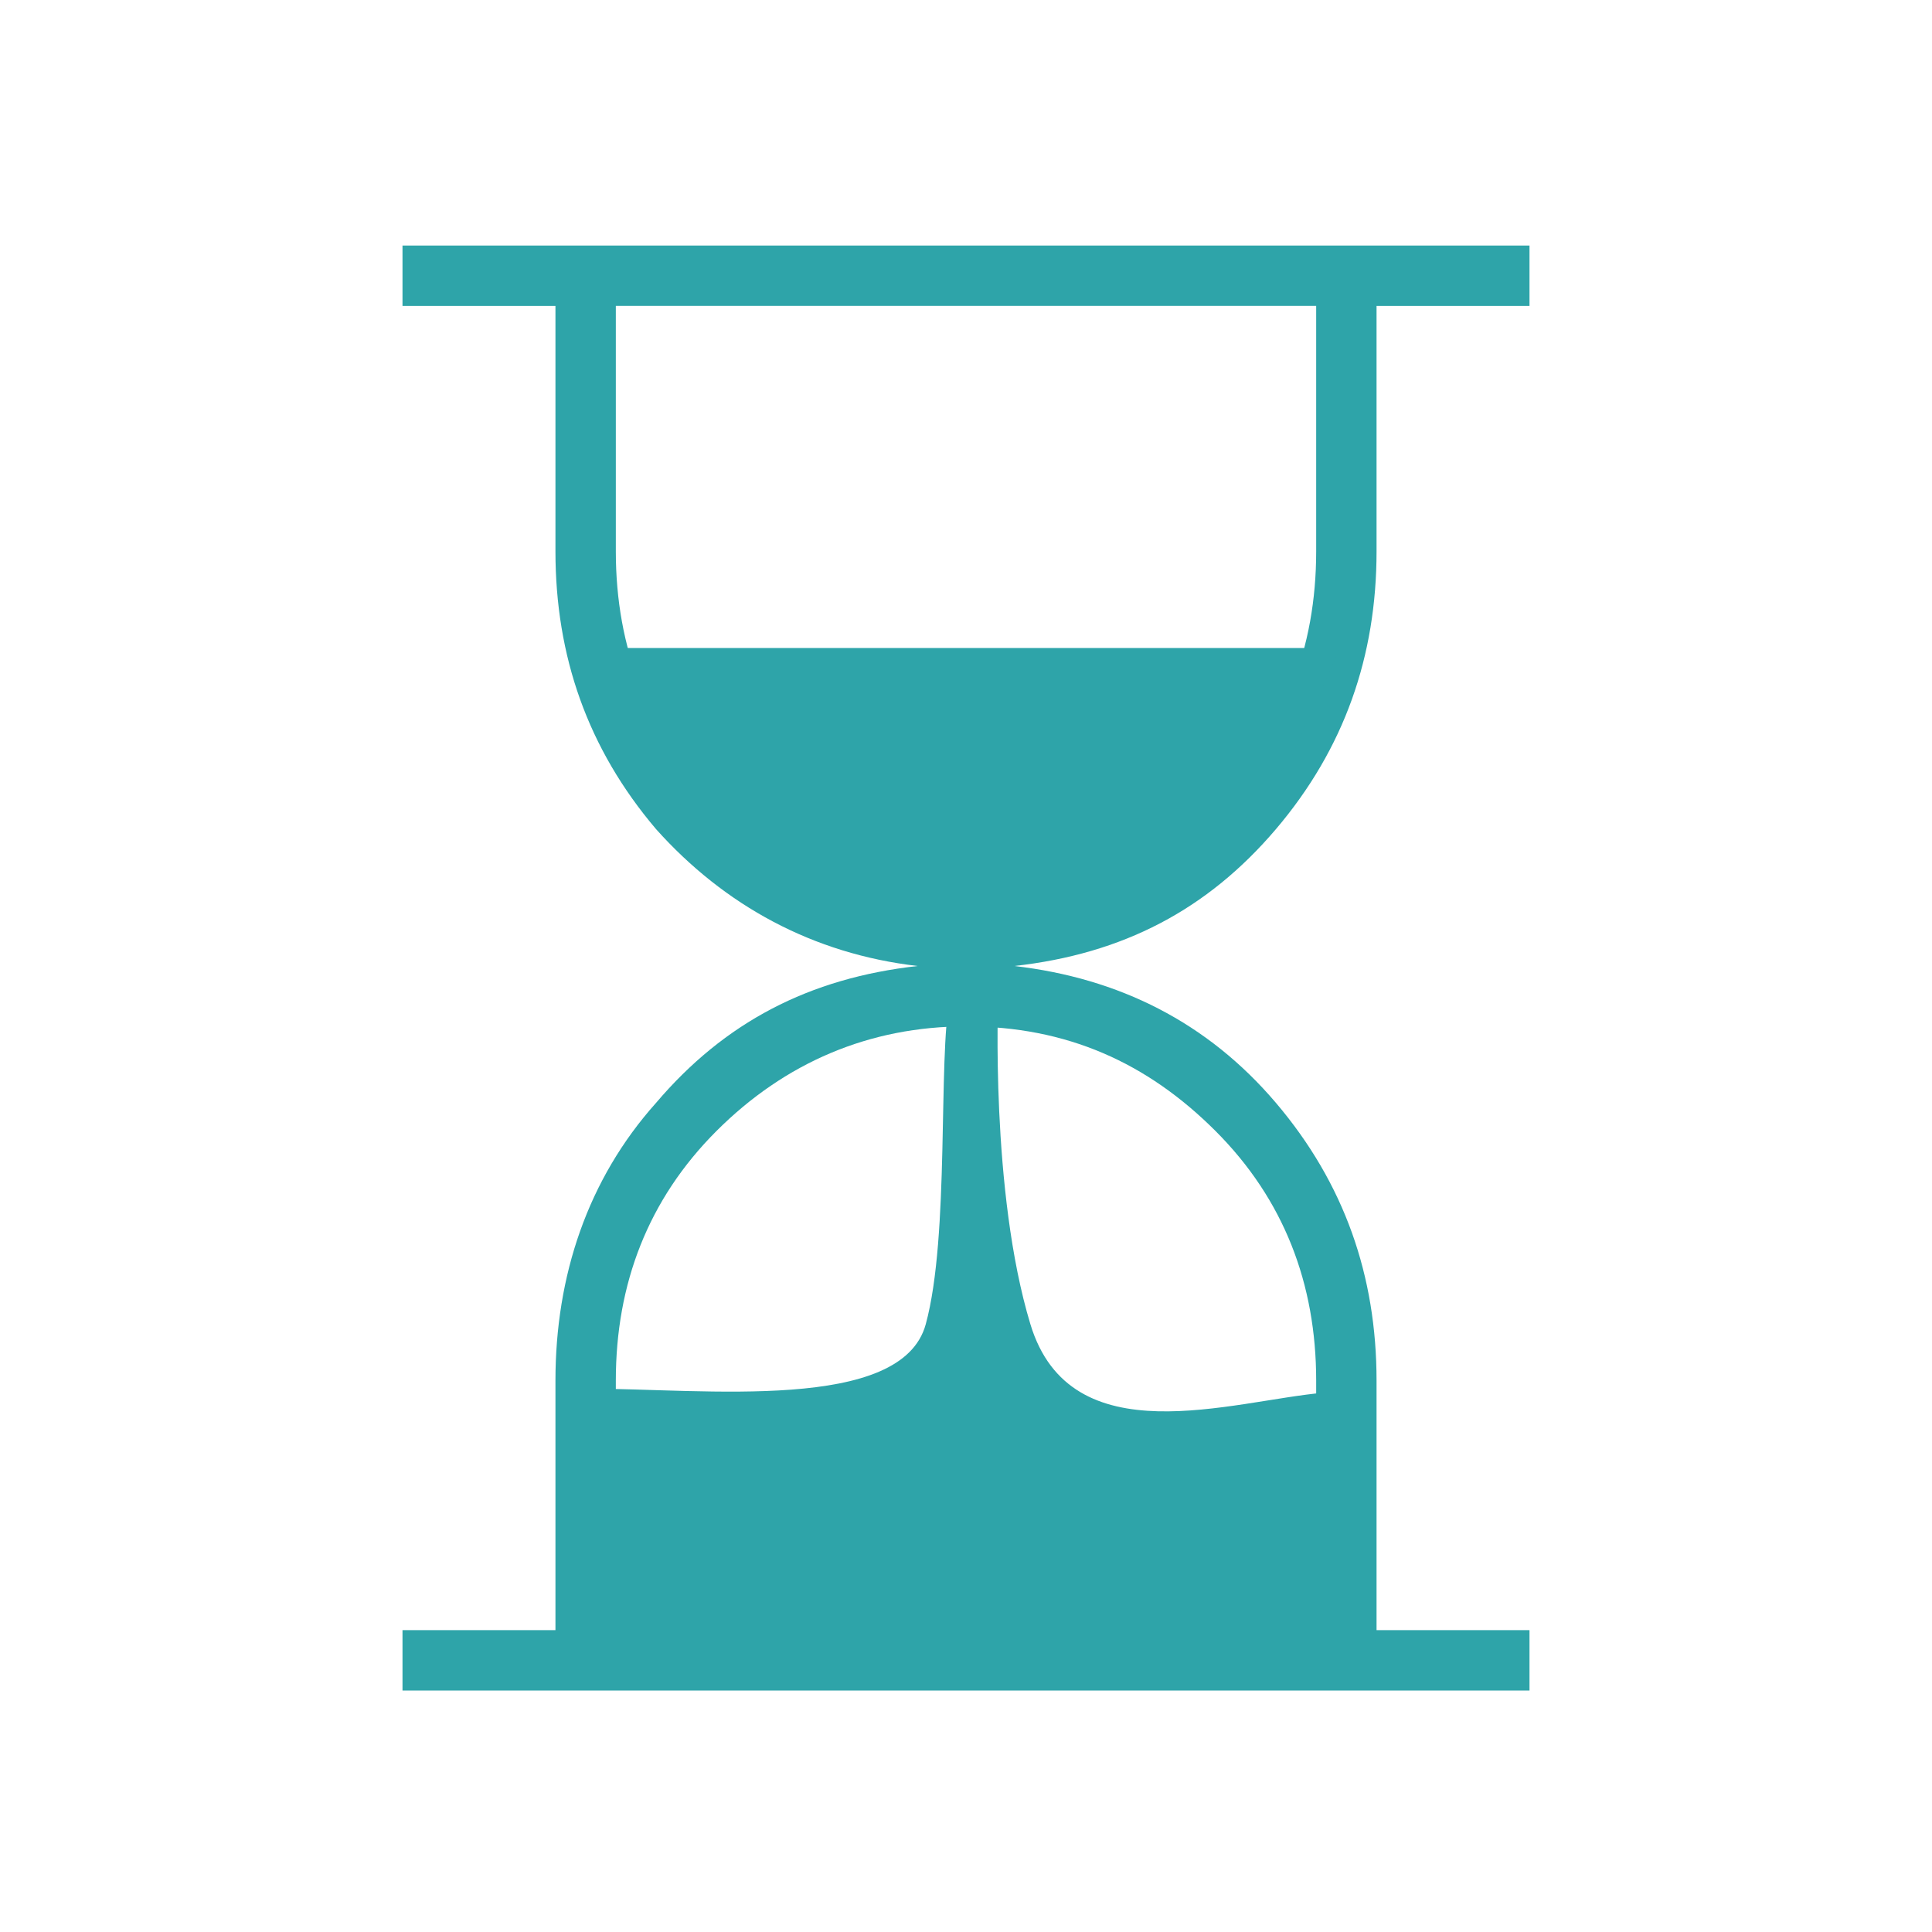 <svg xmlns="http://www.w3.org/2000/svg" id="Ebene_1" viewBox="0 0 48 48"><defs><style>      .st0 {        fill: #2ea4a9;      }    </style></defs><path class="st0" d="M15.3,40.5h17.4v-6.2c0-2.4-.8-4.5-2.5-6.2-1.7-1.7-3.7-2.6-6.2-2.6-2.4,0-4.5.9-6.2,2.6-1.7,1.7-2.5,3.8-2.5,6.2,0,0,0,6.2,0,6.2ZM24,22.5c2.4,0,4.5-.9,6.2-2.6,1.7-1.7,2.5-3.8,2.5-6.2v-6.1H15.3v6.1c0,2.4.8,4.5,2.5,6.2,1.7,1.7,3.7,2.6,6.2,2.6ZM10,42v-1.5h3.8v-6.2c0-2.6.8-5,2.5-6.9,1.7-2,3.8-3.1,6.5-3.4-2.6-.3-4.8-1.5-6.5-3.4-1.7-2-2.5-4.3-2.5-6.9v-6.1h-3.8v-1.5h28v1.5h-3.8v6.1c0,2.6-.8,4.9-2.5,6.9-1.7,2-3.8,3.1-6.5,3.4,2.6.3,4.8,1.4,6.5,3.4,1.7,2,2.5,4.3,2.5,6.9v6.2h3.8v1.5H10Z"></path><path class="st0" d="M32.7,40.9H14.6v-6.4c2.9,0,7.8.6,8.4-1.6s.3-6.6.6-8.1,1.2,0,1.2,0c0,0-.2,4.8.8,8.1s5,1.9,7.3,1.7c1,1.9-.2,6.2-.2,6.2Z"></path><polygon class="st0" points="29.8 21.8 24 23 18.4 21.7 15.3 18.2 14.8 16.1 33.3 16.1 32.1 18.8 29.8 21.8"></polygon></svg>
